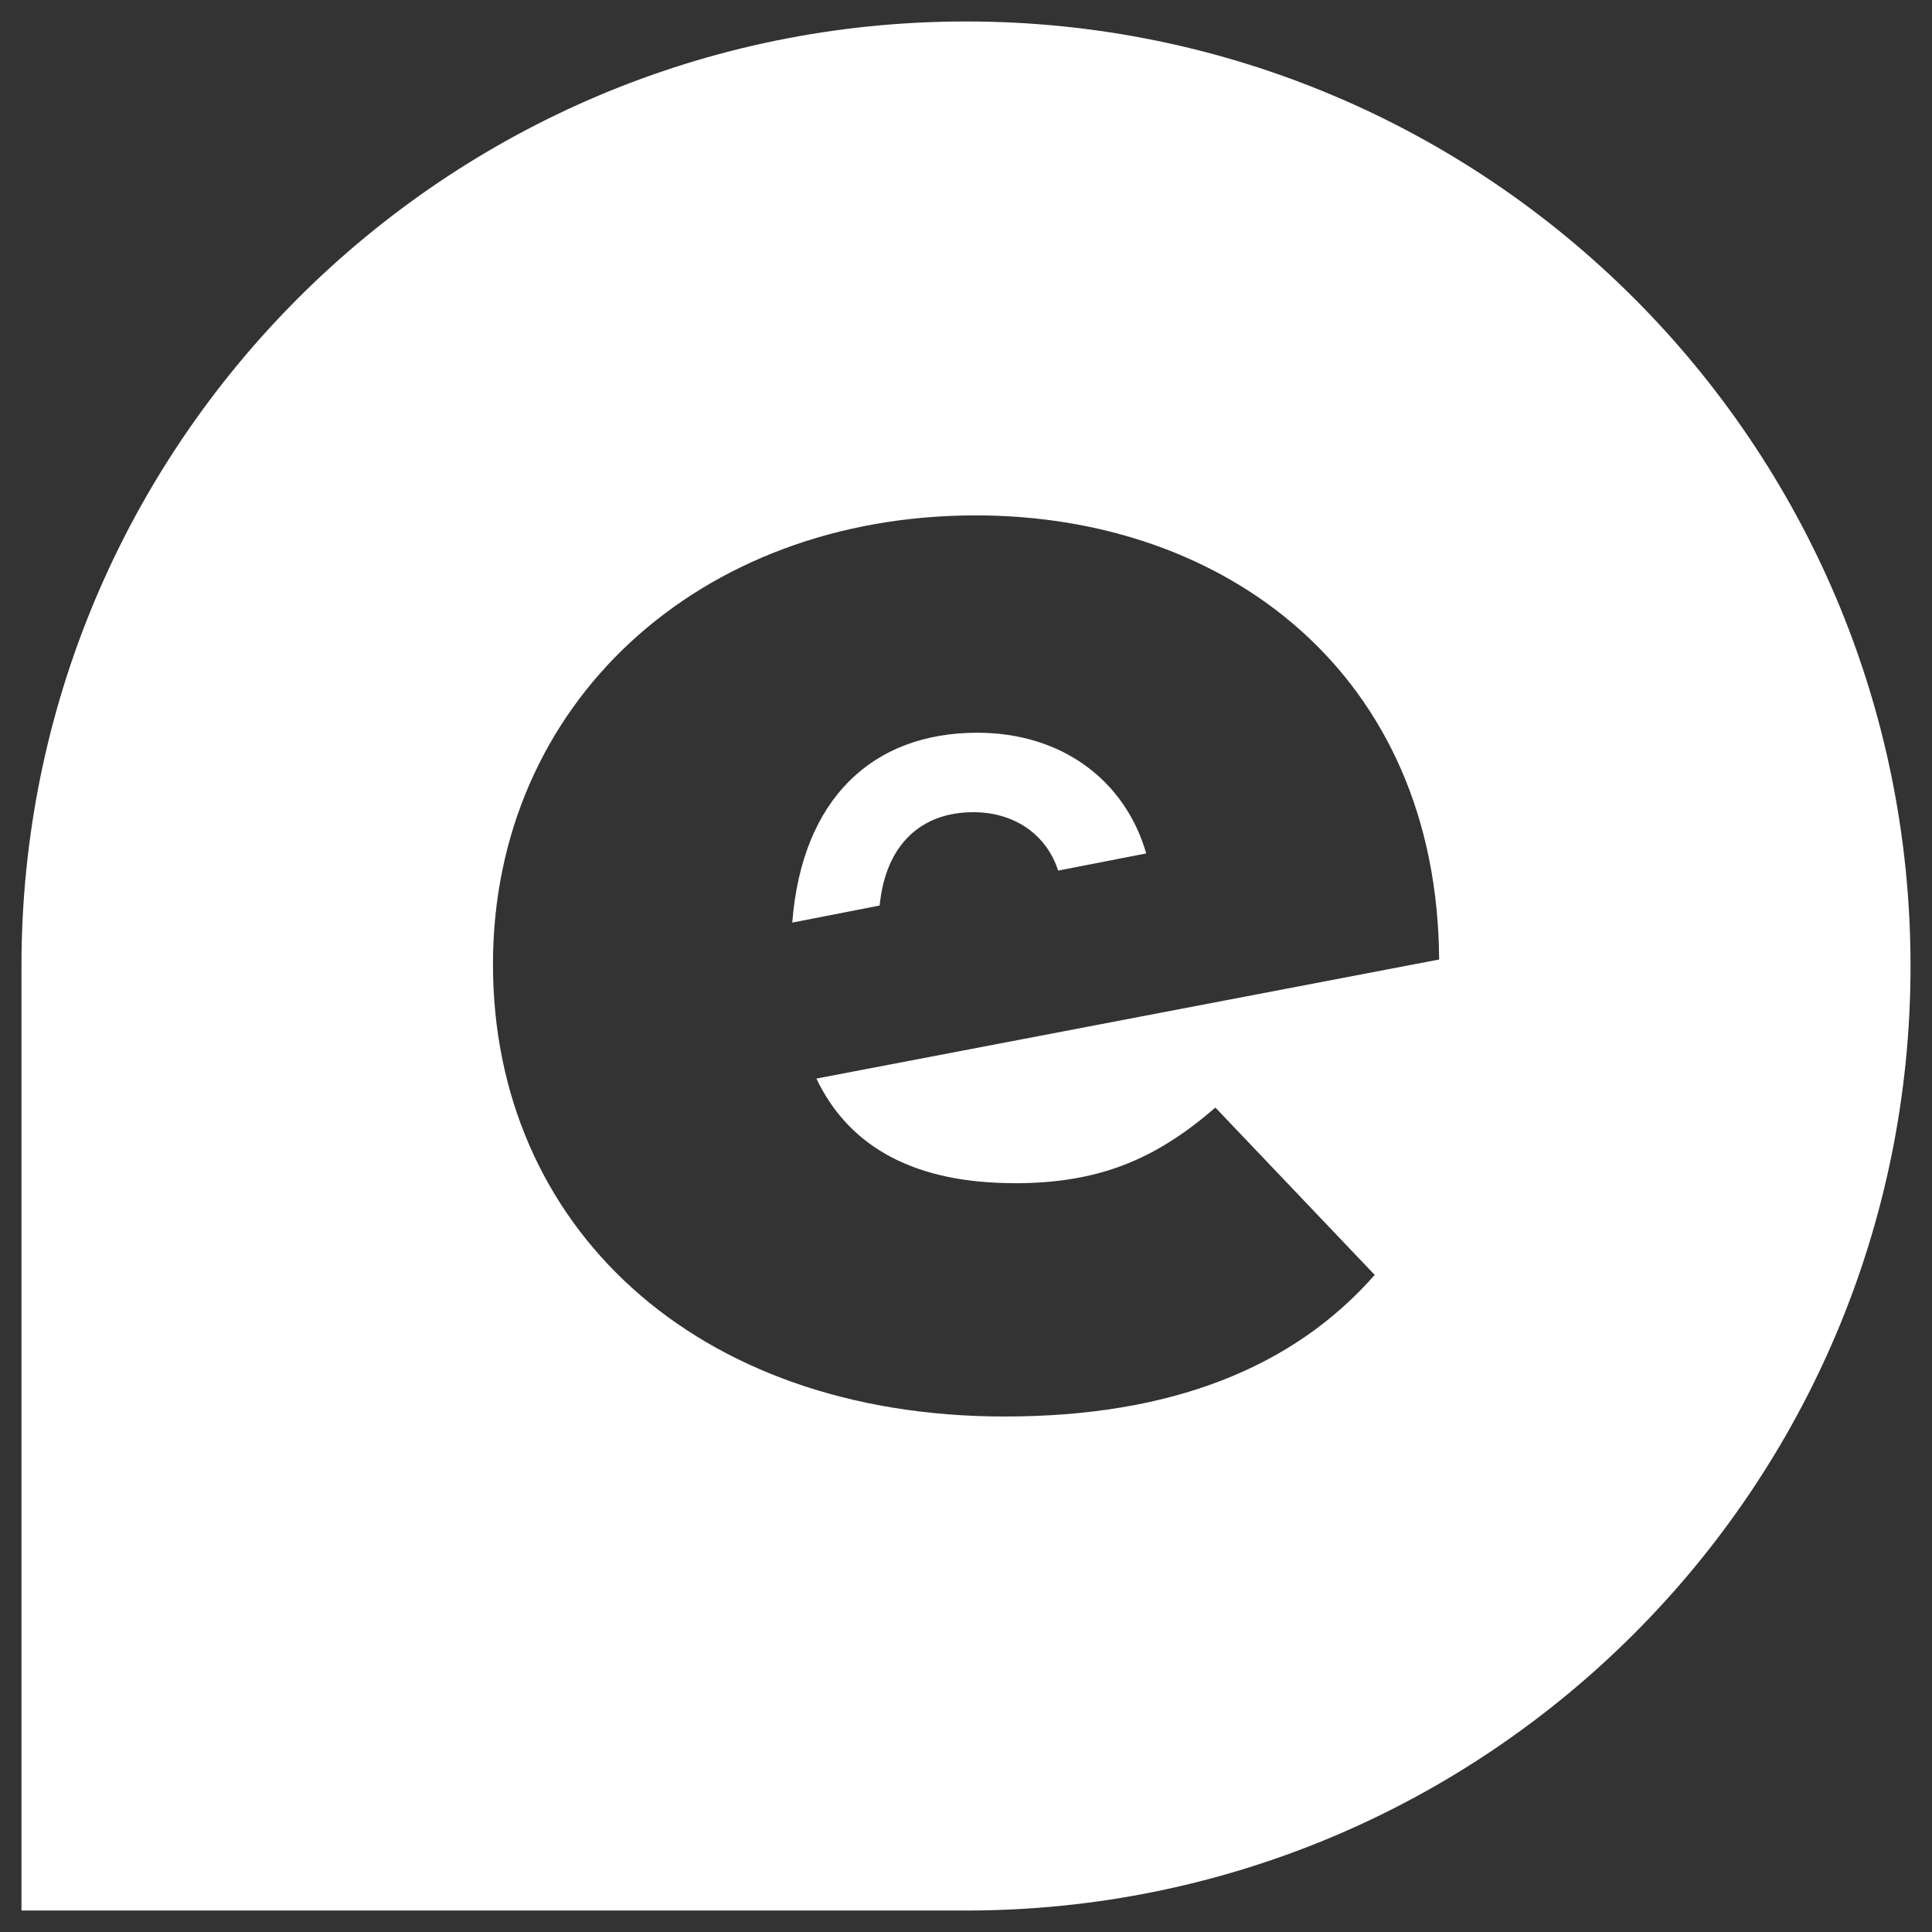 <?xml version="1.0" encoding="UTF-8"?>
<svg id="Layer_1" data-name="Layer 1" xmlns="http://www.w3.org/2000/svg" viewBox="0 0 202.5 202.5">
  <rect x="0" y="0" width="202.5" height="202.5" fill="#333333" stroke="none"/>
  <defs>
    <style>
      .cls-1 {
        fill: #fff;
        stroke-width: 0px;
      }
    </style>
  </defs>
  <path class="cls-1" d="M101.25,2.25C46.58,2.25,2.25,46.58,2.25,101.25v99h99c54.68,0,99-44.32,99-99S155.93,2.25,101.25,2.25ZM106.31,124.02c8.94,0,14.84-2.53,21.08-7.93l16.7,17.54c-8.6,9.78-21.42,14.84-38.79,14.84-32.55,0-53.63-20.07-53.63-47.39s21.59-47.06,50.6-47.06c26.31,0,48.4,16.7,48.57,46.55l-65.27,12.48c3.54,7.42,10.62,10.96,20.74,10.96Z"/>
  <path class="cls-1" d="M102.43,76.8c-10.96,0-18.38,6.91-19.39,19.9l9.16-1.79c.62-6.38,4.34-9.78,9.82-9.78,4.42,0,7.7,2.44,8.89,6.12l9.23-1.8c-2.19-7.59-8.77-12.65-17.71-12.65Z"/>
</svg>